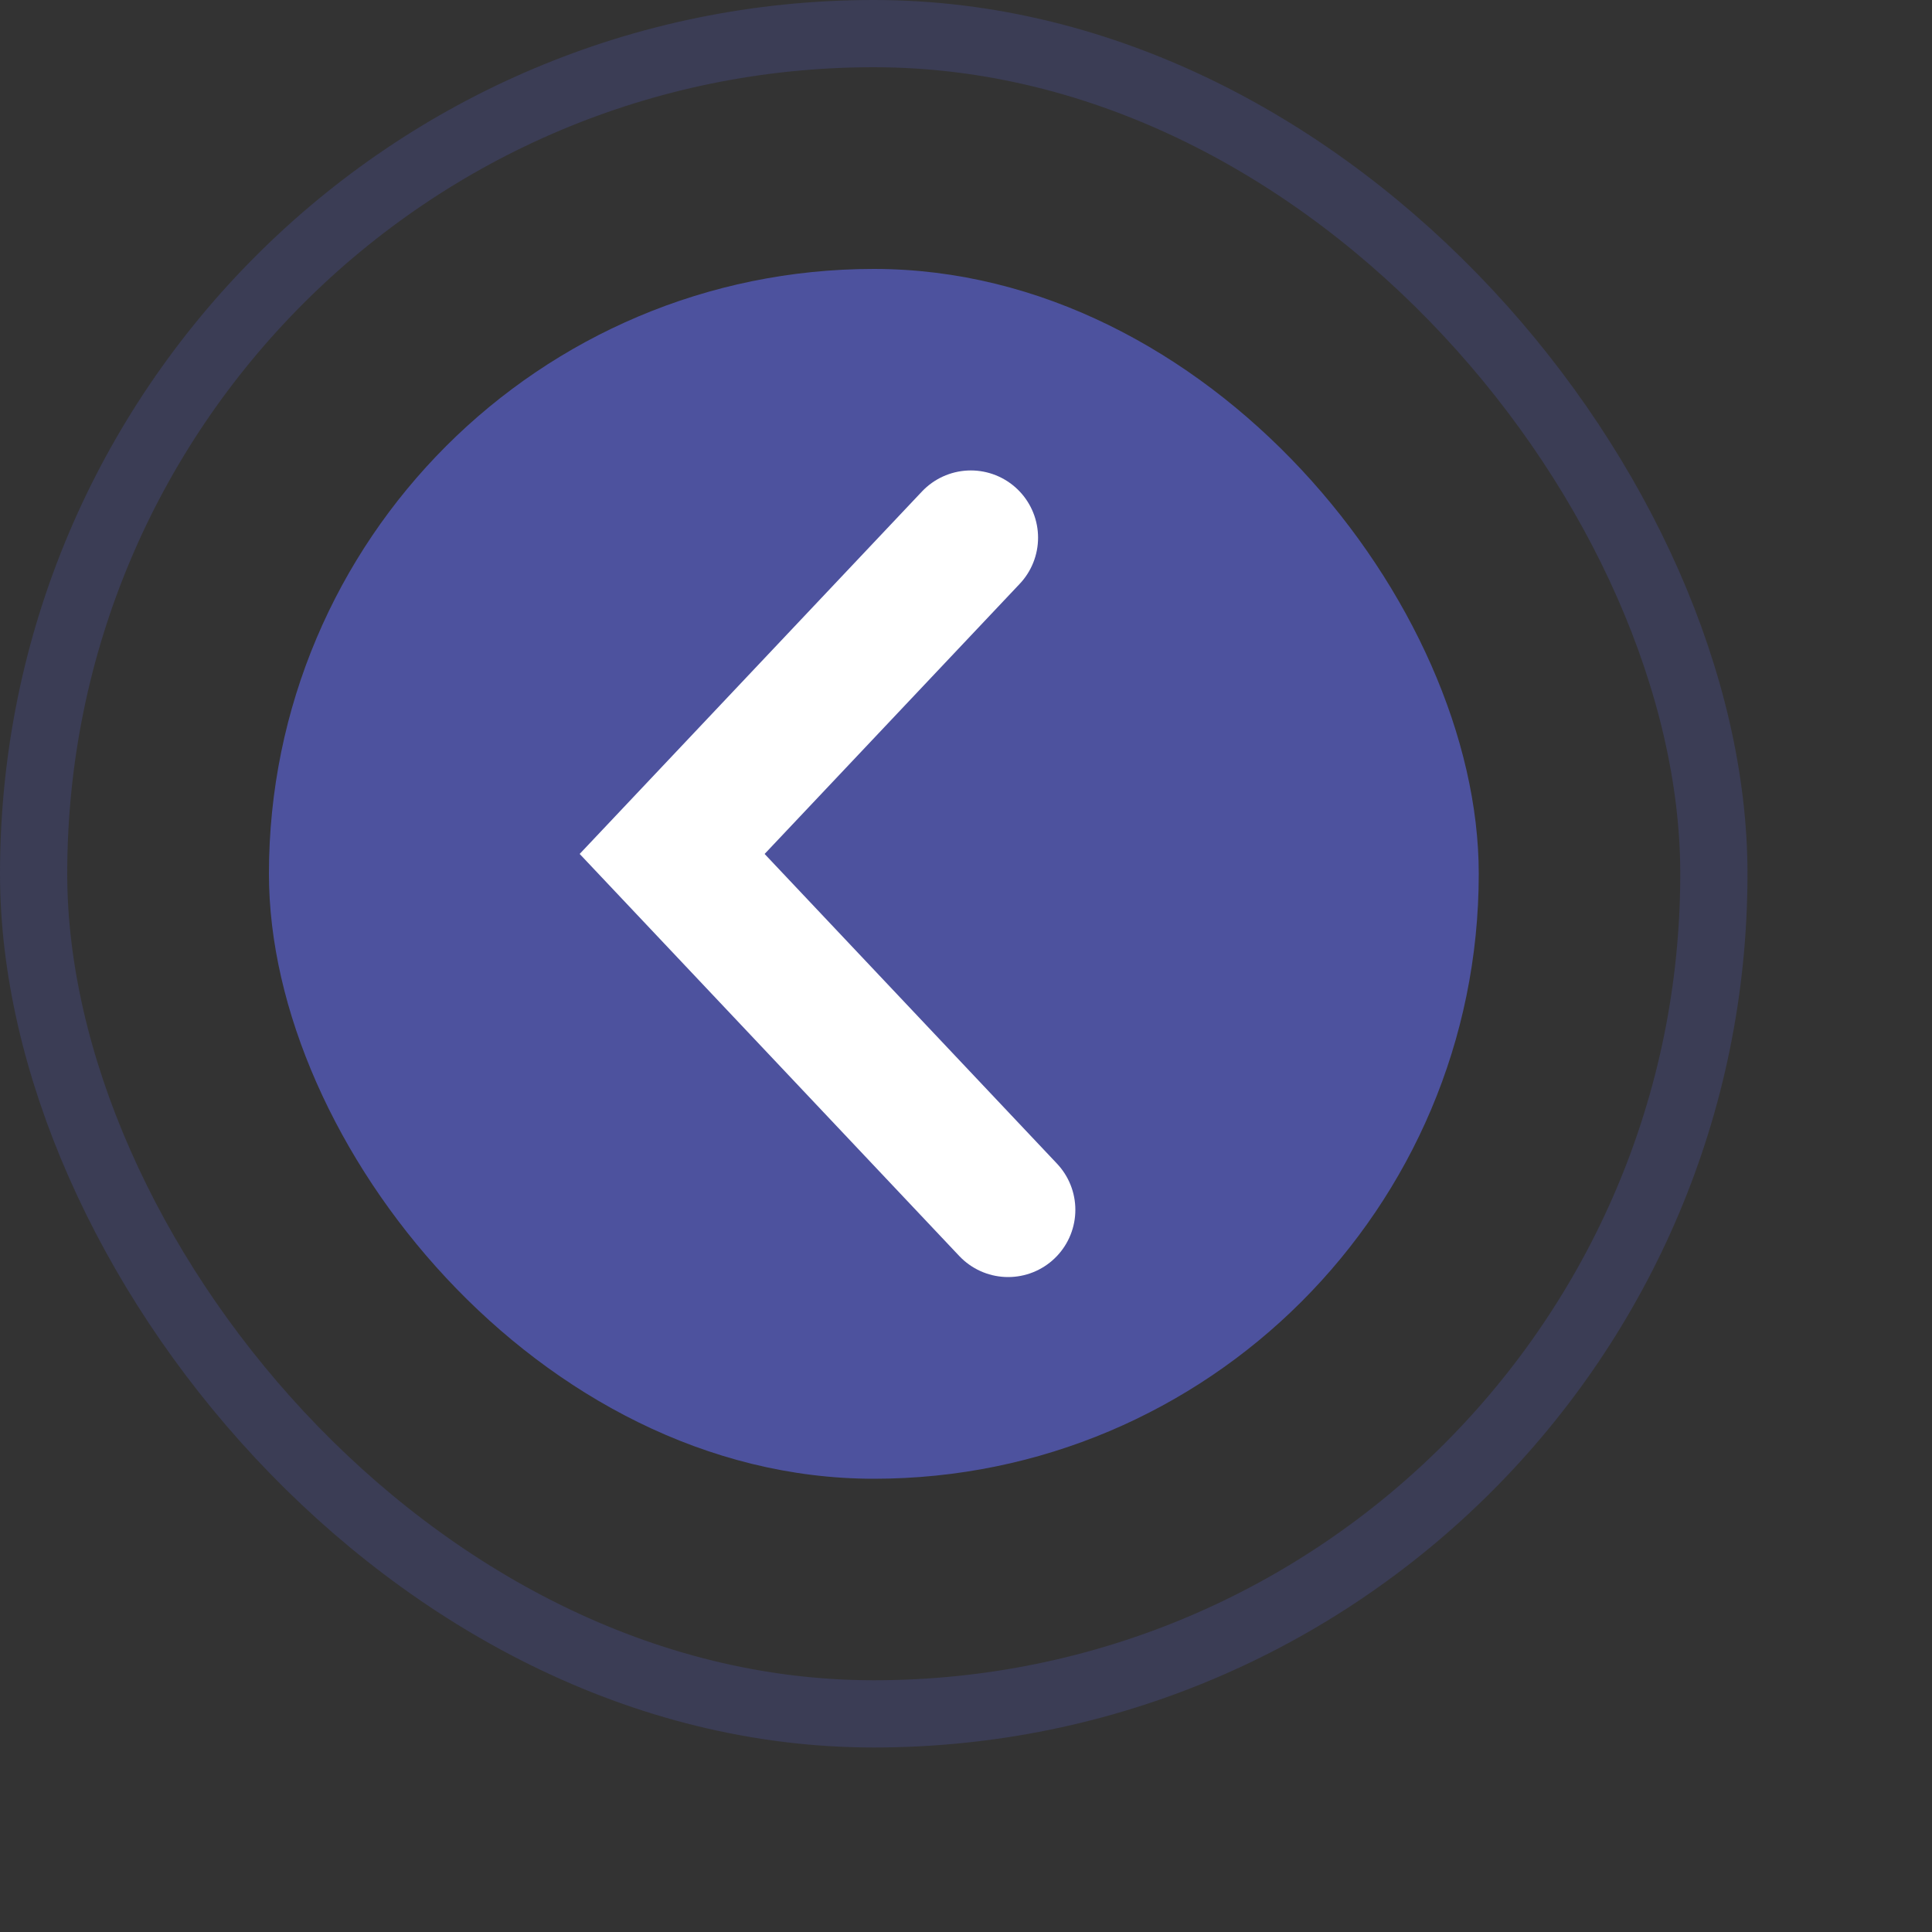 <?xml version="1.0" encoding="utf-8"?>
<svg xmlns="http://www.w3.org/2000/svg" fill="none" height="100%" overflow="visible" preserveAspectRatio="none" style="display: block;" viewBox="0 0 10 10" width="100%">
<rect x="0" y="0" width="10" height="10" fill="#333333" stroke="none"/>
<g id="Group 54">
<rect fill="#4D529E" height="6.262" id="Rectangle 51" rx="3.131" width="6.262" x="1.392" y="1.392"/>
<rect height="8.697" id="Rectangle 52" rx="4.348" stroke="#4D529E" stroke-opacity="0.32" stroke-width="0.348" width="8.697" x="0.174" y="0.174"/>
<path d="M5.025 2.783L3.479 4.42L5.218 6.262" id="Vector 19" stroke="white" stroke-linecap="round" stroke-width="0.696"/>
</g>
</svg>